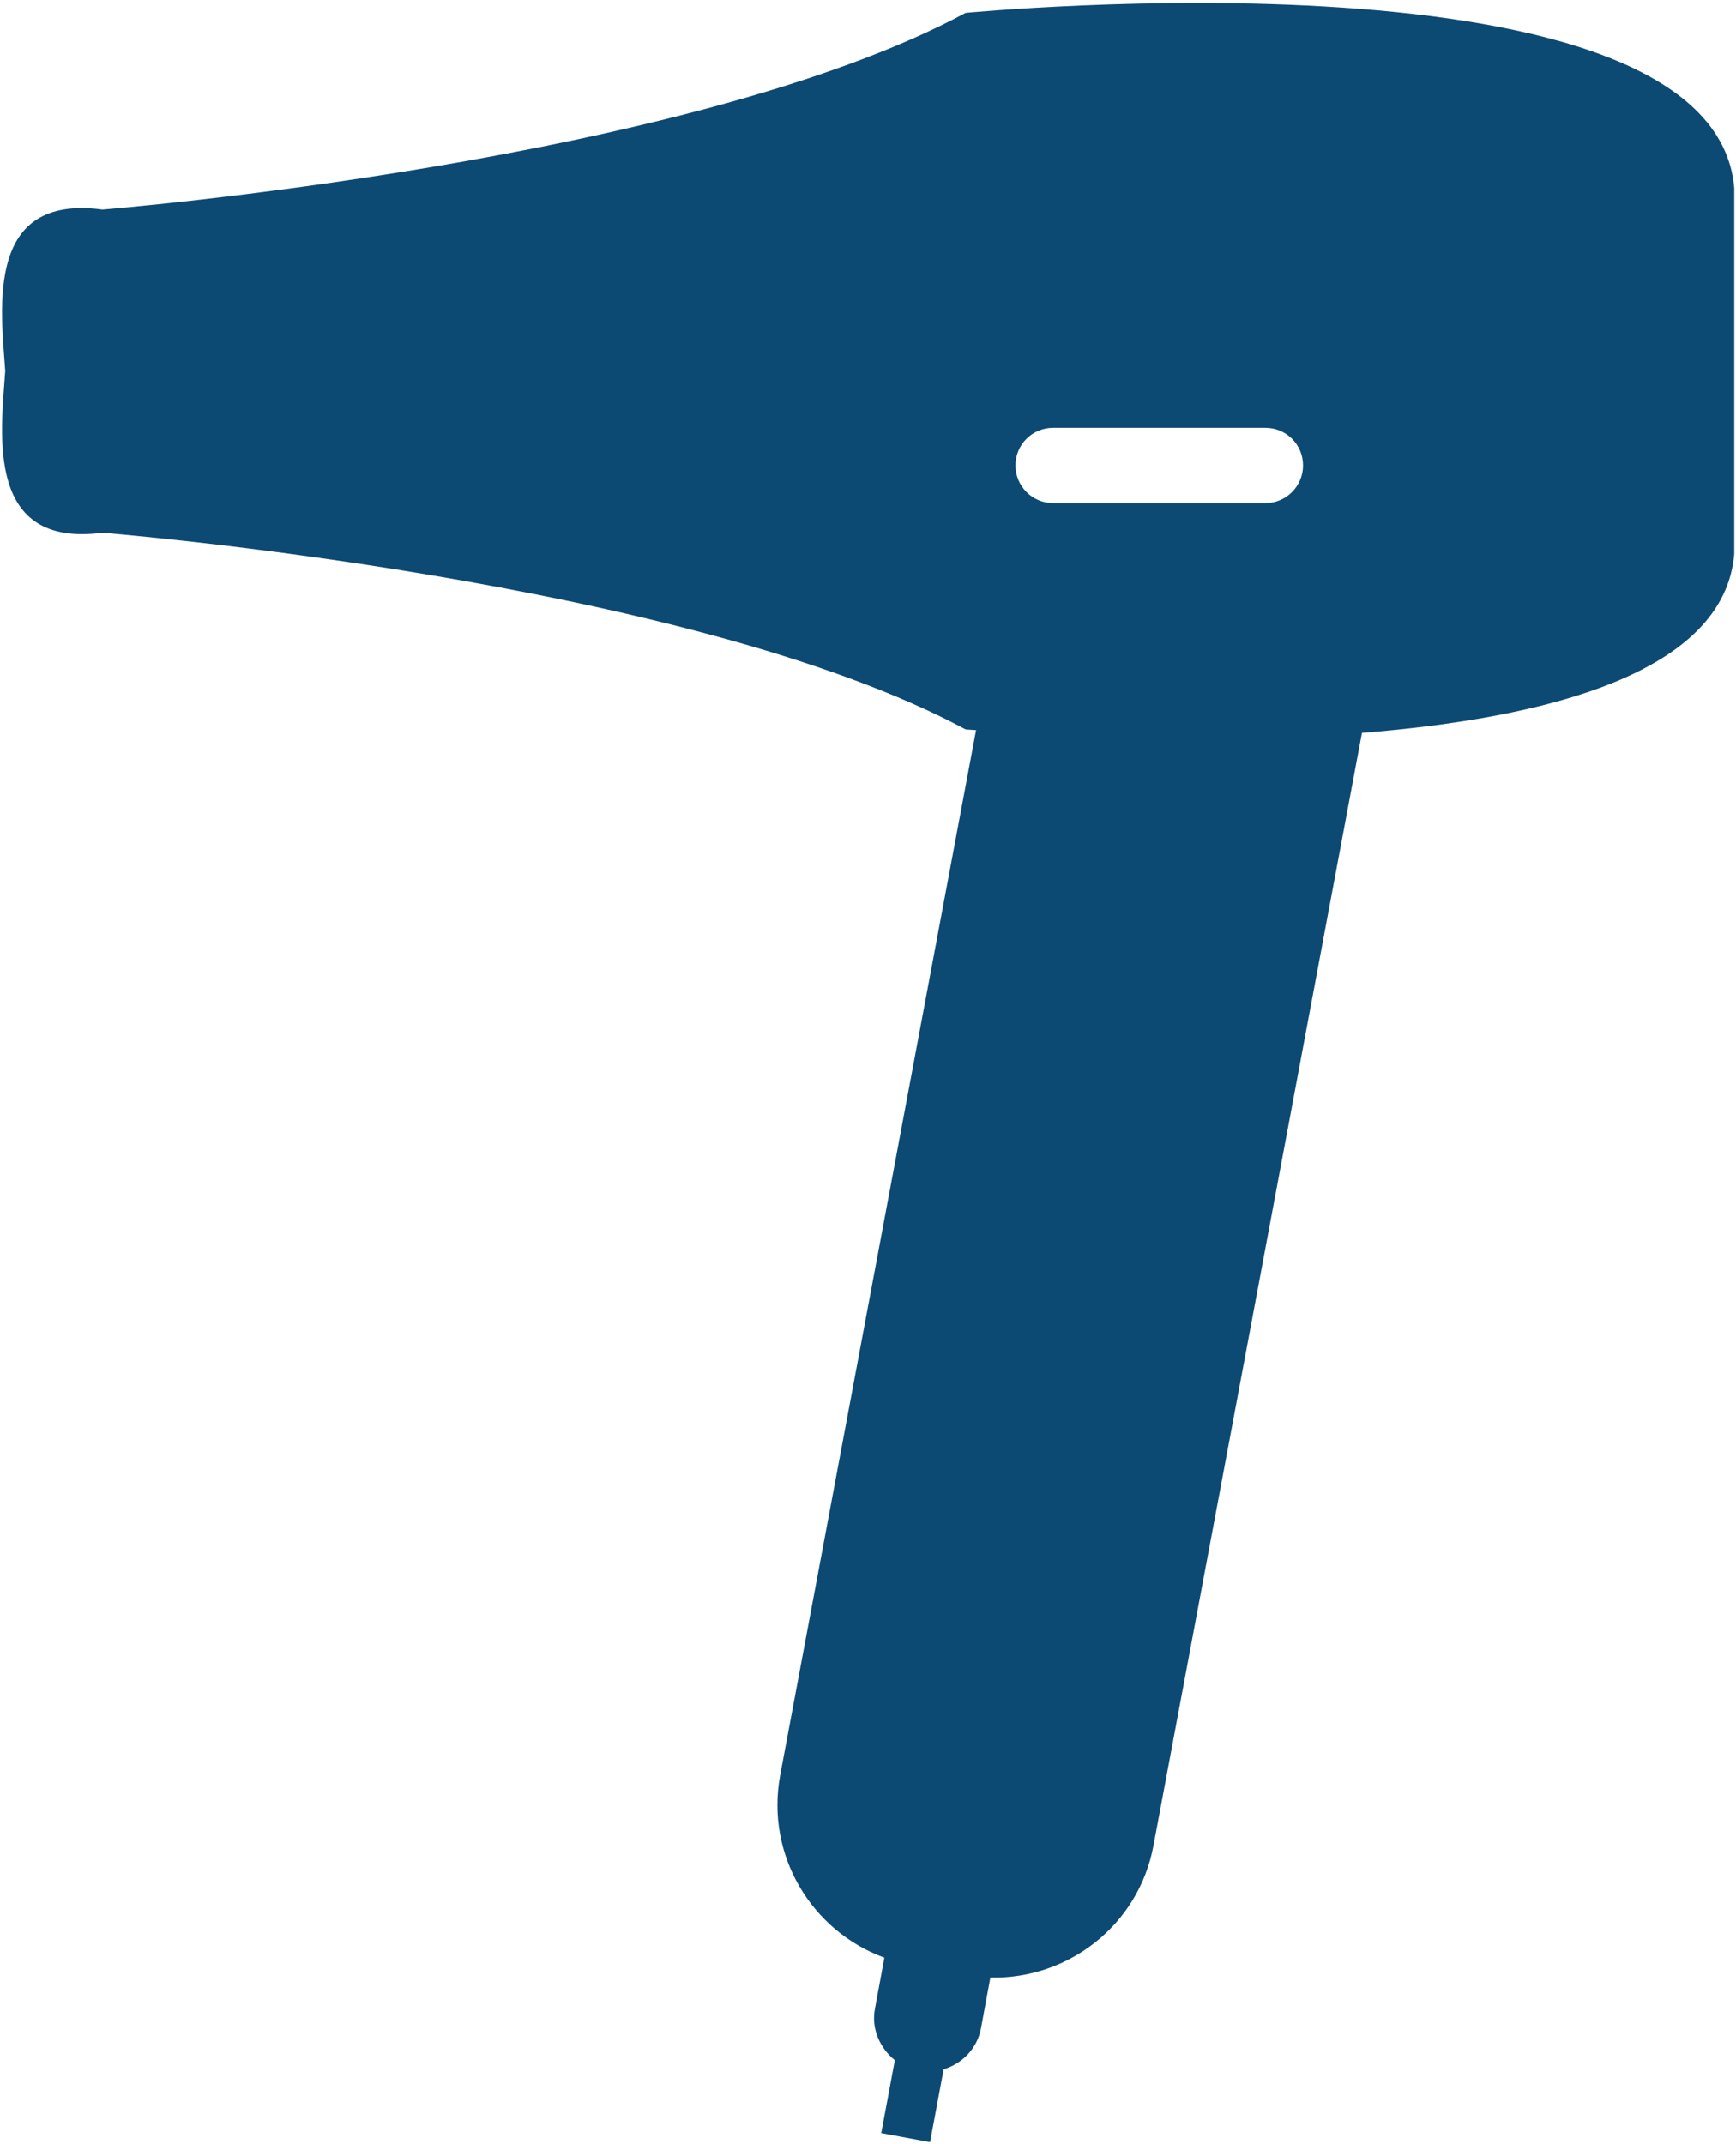 <?xml version="1.0" encoding="UTF-8"?> <svg xmlns="http://www.w3.org/2000/svg" width="498" height="615" viewBox="0 0 498 615" fill="none"><path fill-rule="evenodd" clip-rule="evenodd" d="M497.5 53.9V158.9C494.6 193.2 443.2 206 390.7 210.2L330.9 529.3C326.7 552 306.6 567.7 284.1 567.2L281.4 581.8C280.3 587.6 276 591.9 270.7 593.5L266.8 614.4L252.8 611.8L256.7 590.9C252.4 587.4 249.9 581.9 251 576.1L253.7 561.5C232.7 553.8 219.6 532 223.8 509.2L280 209.4C278.1 209.3 277 209.2 277 209.2C197.3 166.3 29.4 152.8 29.4 152.8C-4.1 157.2 0.2 124.9 1.5 106.4C0.2 87.9 -4.1 55.6 29.4 60.1C29.4 60.1 197.3 46.6 277 3.7C277 3.7 491.4 -17.1 497.5 53.9ZM373.8 133.5C373.8 127.5 369 122.7 363 122.7H302.1C296.1 122.7 291.3 127.5 291.3 133.5C291.3 139.4 296.1 144.3 302.1 144.3H363C369 144.3 373.8 139.4 373.8 133.5Z" fill="#0C4A73"></path></svg> 